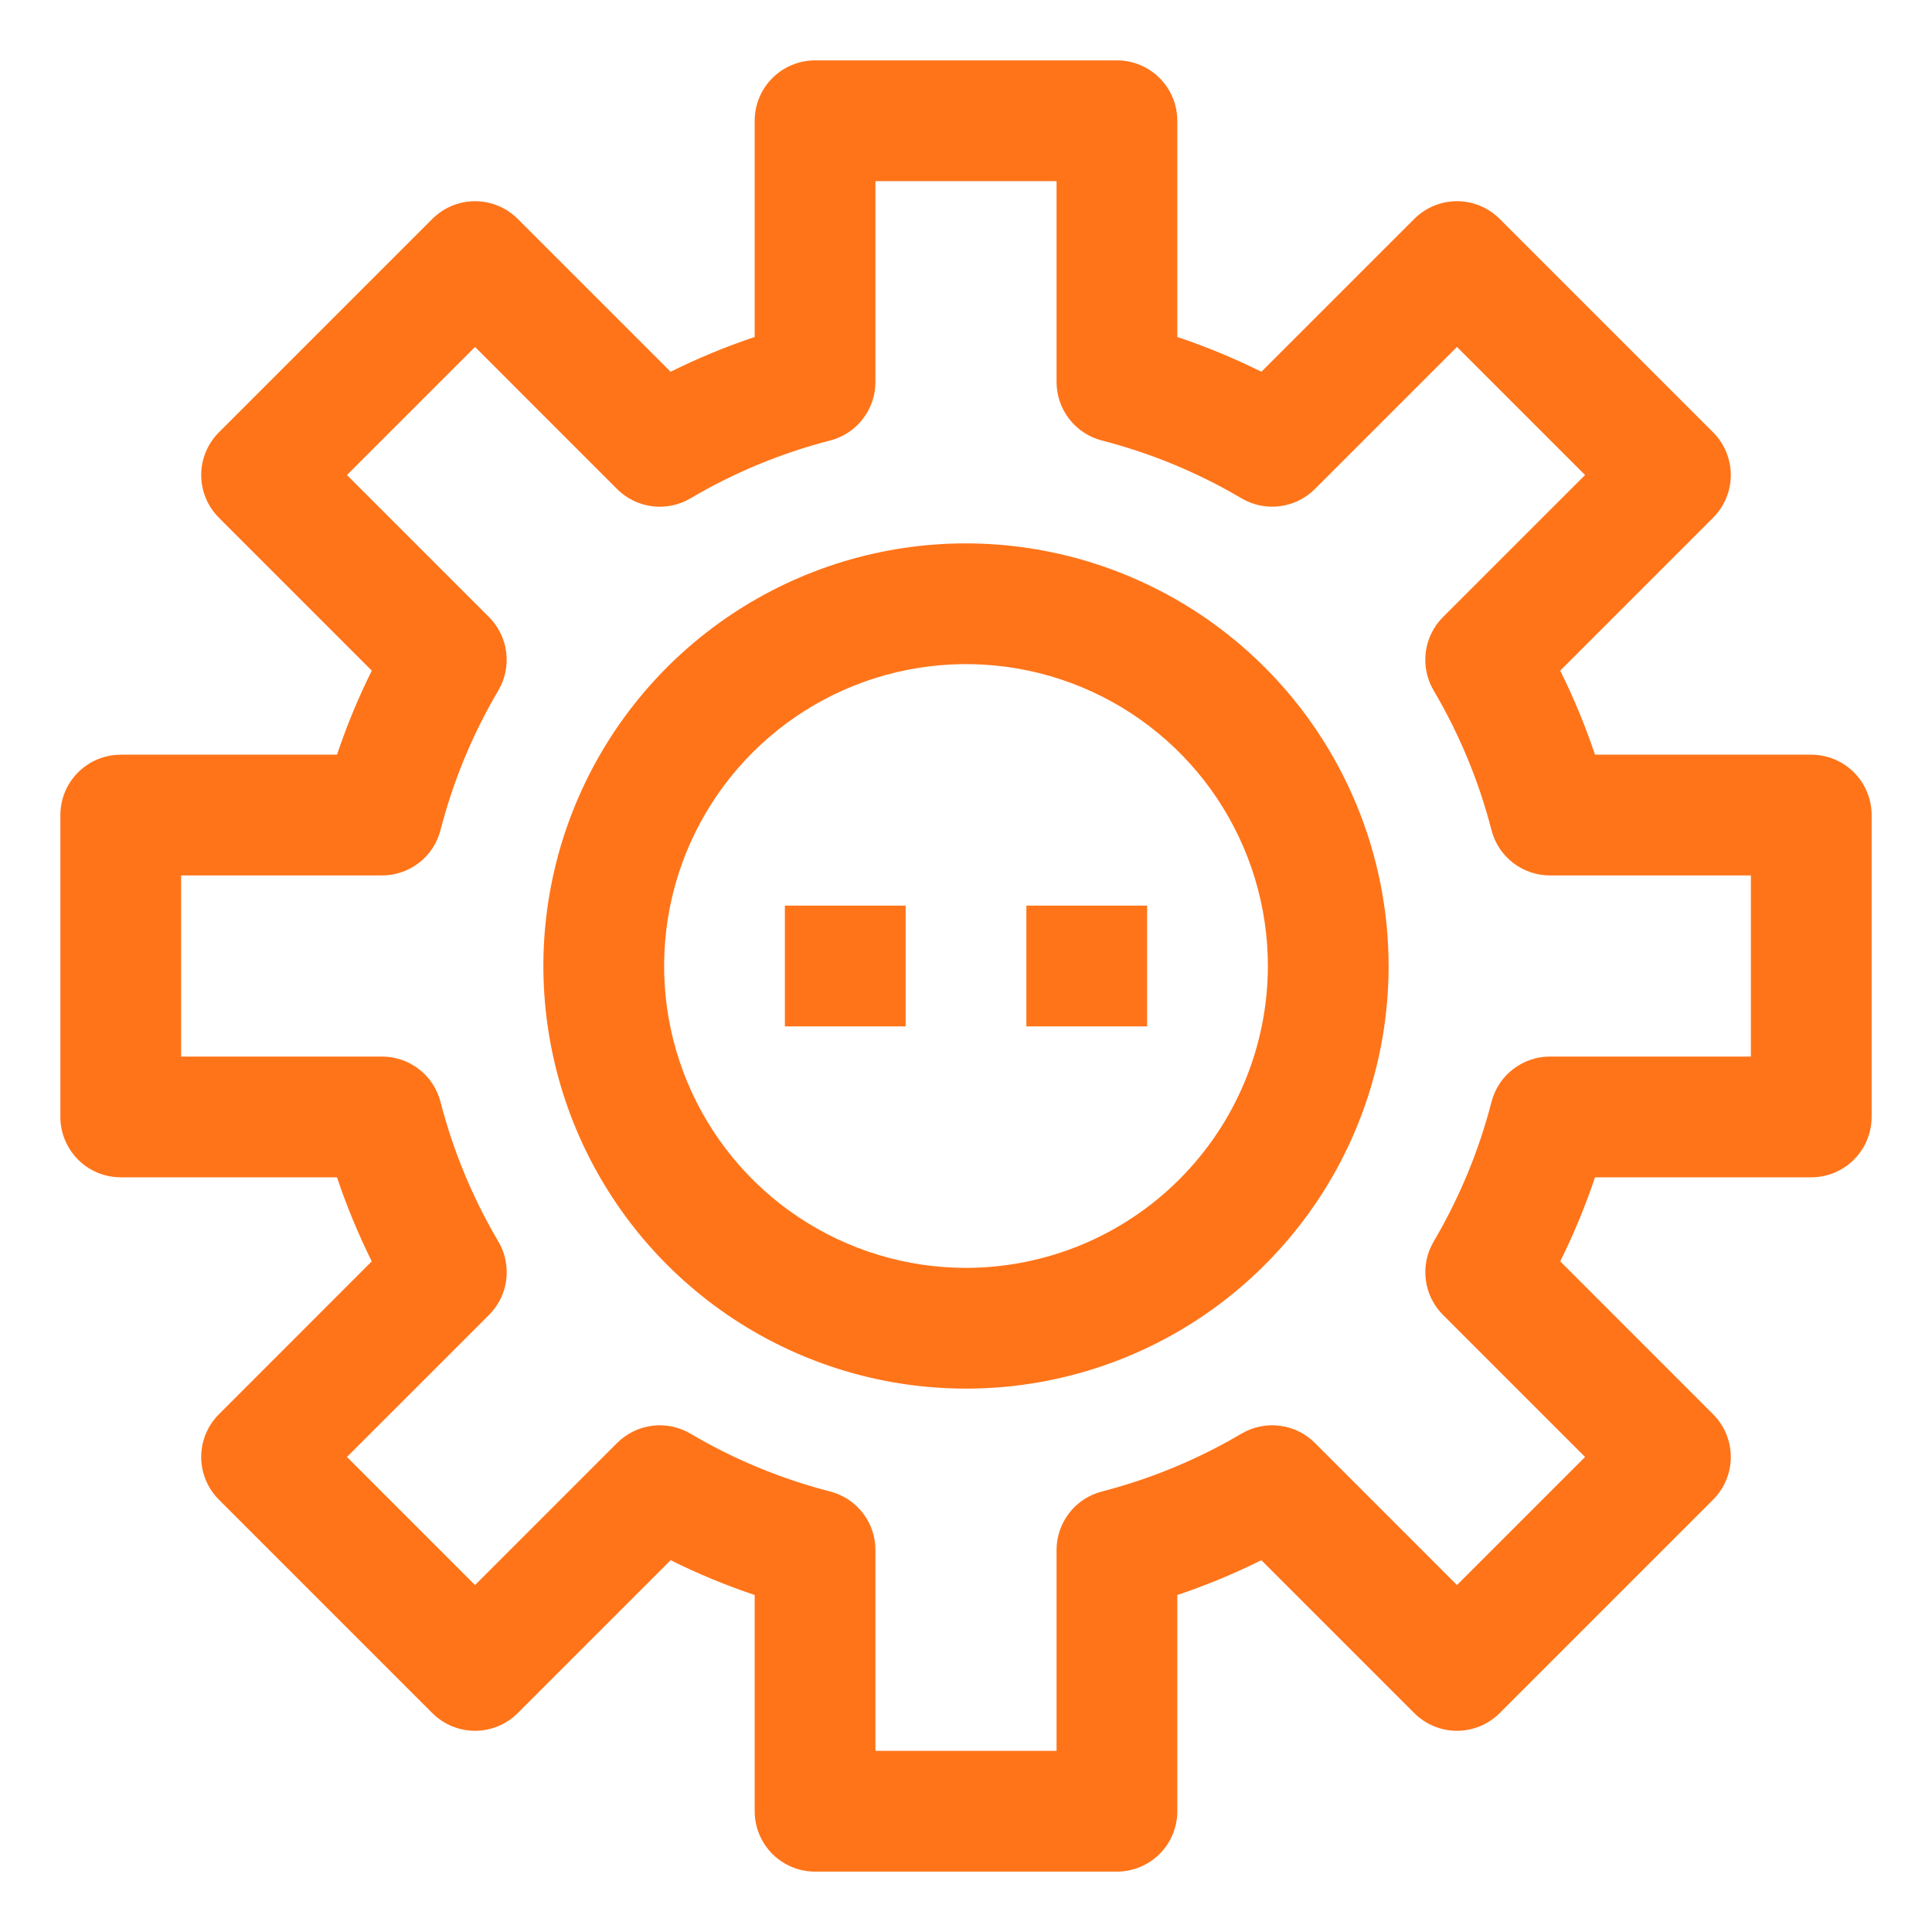 <?xml version="1.0" encoding="UTF-8"?> <svg xmlns="http://www.w3.org/2000/svg" width="64" height="64" viewBox="0 0 64 64" fill="none"><path d="M32 18C29.231 18 26.524 18.821 24.222 20.359C21.92 21.898 20.125 24.084 19.066 26.642C18.006 29.201 17.729 32.016 18.269 34.731C18.809 37.447 20.143 39.942 22.101 41.9C24.058 43.857 26.553 45.191 29.269 45.731C31.985 46.271 34.799 45.994 37.358 44.934C39.916 43.875 42.102 42.08 43.641 39.778C45.179 37.476 46 34.769 46 32C45.996 28.288 44.52 24.73 41.895 22.105C39.27 19.48 35.712 18.004 32 18ZM32 42C30.022 42 28.089 41.413 26.444 40.315C24.8 39.216 23.518 37.654 22.761 35.827C22.004 34 21.806 31.989 22.192 30.049C22.578 28.109 23.53 26.328 24.929 24.929C26.328 23.53 28.109 22.578 30.049 22.192C31.989 21.806 34 22.004 35.827 22.761C37.654 23.518 39.216 24.8 40.315 26.444C41.413 28.089 42 30.022 42 32C41.997 34.651 40.943 37.193 39.068 39.068C37.193 40.943 34.651 41.997 32 42Z" fill="#FF7419"></path><path d="M60 25H52.837C52.517 24.047 52.132 23.116 51.684 22.216L56.749 17.15C57.124 16.775 57.335 16.266 57.335 15.736C57.335 15.206 57.124 14.697 56.749 14.322L49.678 7.251C49.303 6.876 48.794 6.665 48.264 6.665C47.734 6.665 47.225 6.876 46.85 7.251L41.785 12.315C40.884 11.867 39.954 11.482 39 11.163V4C39 3.47 38.789 2.961 38.414 2.586C38.039 2.211 37.53 2 37 2H27C26.47 2 25.961 2.211 25.586 2.586C25.211 2.961 25 3.47 25 4V11.163C24.046 11.482 23.116 11.867 22.215 12.315L17.15 7.251C16.775 6.876 16.266 6.665 15.736 6.665C15.206 6.665 14.697 6.876 14.322 7.251L7.251 14.322C6.876 14.697 6.665 15.206 6.665 15.736C6.665 16.266 6.876 16.775 7.251 17.15L12.316 22.216C11.868 23.116 11.483 24.047 11.163 25H4C3.47 25 2.961 25.211 2.586 25.586C2.211 25.961 2 26.47 2 27V37C2 37.53 2.211 38.039 2.586 38.414C2.961 38.789 3.47 39 4 39H11.163C11.483 39.953 11.868 40.883 12.315 41.784L7.251 46.85C6.876 47.225 6.665 47.734 6.665 48.264C6.665 48.794 6.876 49.303 7.251 49.678L14.322 56.749C14.697 57.124 15.206 57.335 15.736 57.335C16.266 57.335 16.775 57.124 17.15 56.749L22.216 51.684C23.116 52.132 24.047 52.517 25 52.837V60C25 60.53 25.211 61.039 25.586 61.414C25.961 61.789 26.47 62 27 62H37C37.53 62 38.039 61.789 38.414 61.414C38.789 61.039 39 60.53 39 60V52.837C39.953 52.517 40.884 52.132 41.784 51.684L46.85 56.749C47.225 57.124 47.734 57.335 48.264 57.335C48.794 57.335 49.303 57.124 49.678 56.749L56.749 49.678C57.124 49.303 57.335 48.794 57.335 48.264C57.335 47.734 57.124 47.225 56.749 46.85L51.685 41.784C52.132 40.883 52.517 39.953 52.837 39H60C60.53 39 61.039 38.789 61.414 38.414C61.789 38.039 62 37.53 62 37V27C62 26.47 61.789 25.961 61.414 25.586C61.039 25.211 60.53 25 60 25ZM58 35H51.345C50.901 35 50.471 35.147 50.12 35.419C49.769 35.69 49.519 36.071 49.408 36.5C48.99 38.124 48.345 39.681 47.493 41.126C47.267 41.508 47.175 41.954 47.231 42.395C47.286 42.835 47.487 43.244 47.801 43.558L52.507 48.264L48.264 52.507L43.558 47.8C43.244 47.486 42.835 47.285 42.395 47.23C41.955 47.174 41.509 47.266 41.127 47.491C39.682 48.344 38.125 48.989 36.5 49.408C36.071 49.519 35.69 49.769 35.419 50.12C35.147 50.471 35 50.901 35 51.345V58H29V51.345C29 50.901 28.853 50.471 28.581 50.12C28.31 49.769 27.929 49.519 27.5 49.408C25.875 48.99 24.318 48.345 22.873 47.492C22.491 47.267 22.045 47.175 21.605 47.231C21.165 47.286 20.756 47.487 20.442 47.801L15.736 52.507L11.493 48.264L16.2 43.558C16.514 43.244 16.715 42.835 16.77 42.395C16.826 41.954 16.734 41.508 16.508 41.126C15.655 39.681 15.011 38.124 14.592 36.5C14.481 36.071 14.231 35.69 13.88 35.419C13.529 35.147 13.098 35 12.655 35H6V29H12.655C13.098 29 13.529 28.853 13.88 28.581C14.231 28.31 14.481 27.929 14.592 27.5C15.01 25.875 15.655 24.318 16.508 22.873C16.733 22.491 16.825 22.045 16.769 21.605C16.713 21.165 16.513 20.756 16.199 20.442L11.493 15.736L15.736 11.493L20.442 16.2C20.756 16.514 21.165 16.715 21.605 16.77C22.046 16.826 22.492 16.734 22.874 16.508C24.318 15.655 25.876 15.01 27.5 14.592C27.929 14.481 28.31 14.231 28.581 13.88C28.853 13.529 29 13.098 29 12.655V6H35V12.655C35 13.098 35.147 13.529 35.419 13.88C35.69 14.231 36.071 14.481 36.5 14.592C38.124 15.01 39.682 15.654 41.126 16.507C41.508 16.733 41.954 16.825 42.395 16.769C42.835 16.713 43.244 16.513 43.558 16.199L48.264 11.493L52.507 15.736L47.8 20.442C47.486 20.756 47.285 21.165 47.23 21.605C47.174 22.045 47.266 22.491 47.491 22.873C48.344 24.318 48.989 25.875 49.408 27.5C49.519 27.929 49.769 28.31 50.12 28.581C50.471 28.853 50.901 29 51.345 29H58V35Z" fill="#FF7419"></path><path d="M30 30H26V34H30V30Z" fill="#FF7419"></path><path d="M38 30H34V34H38V30Z" fill="#FF7419"></path></svg> 